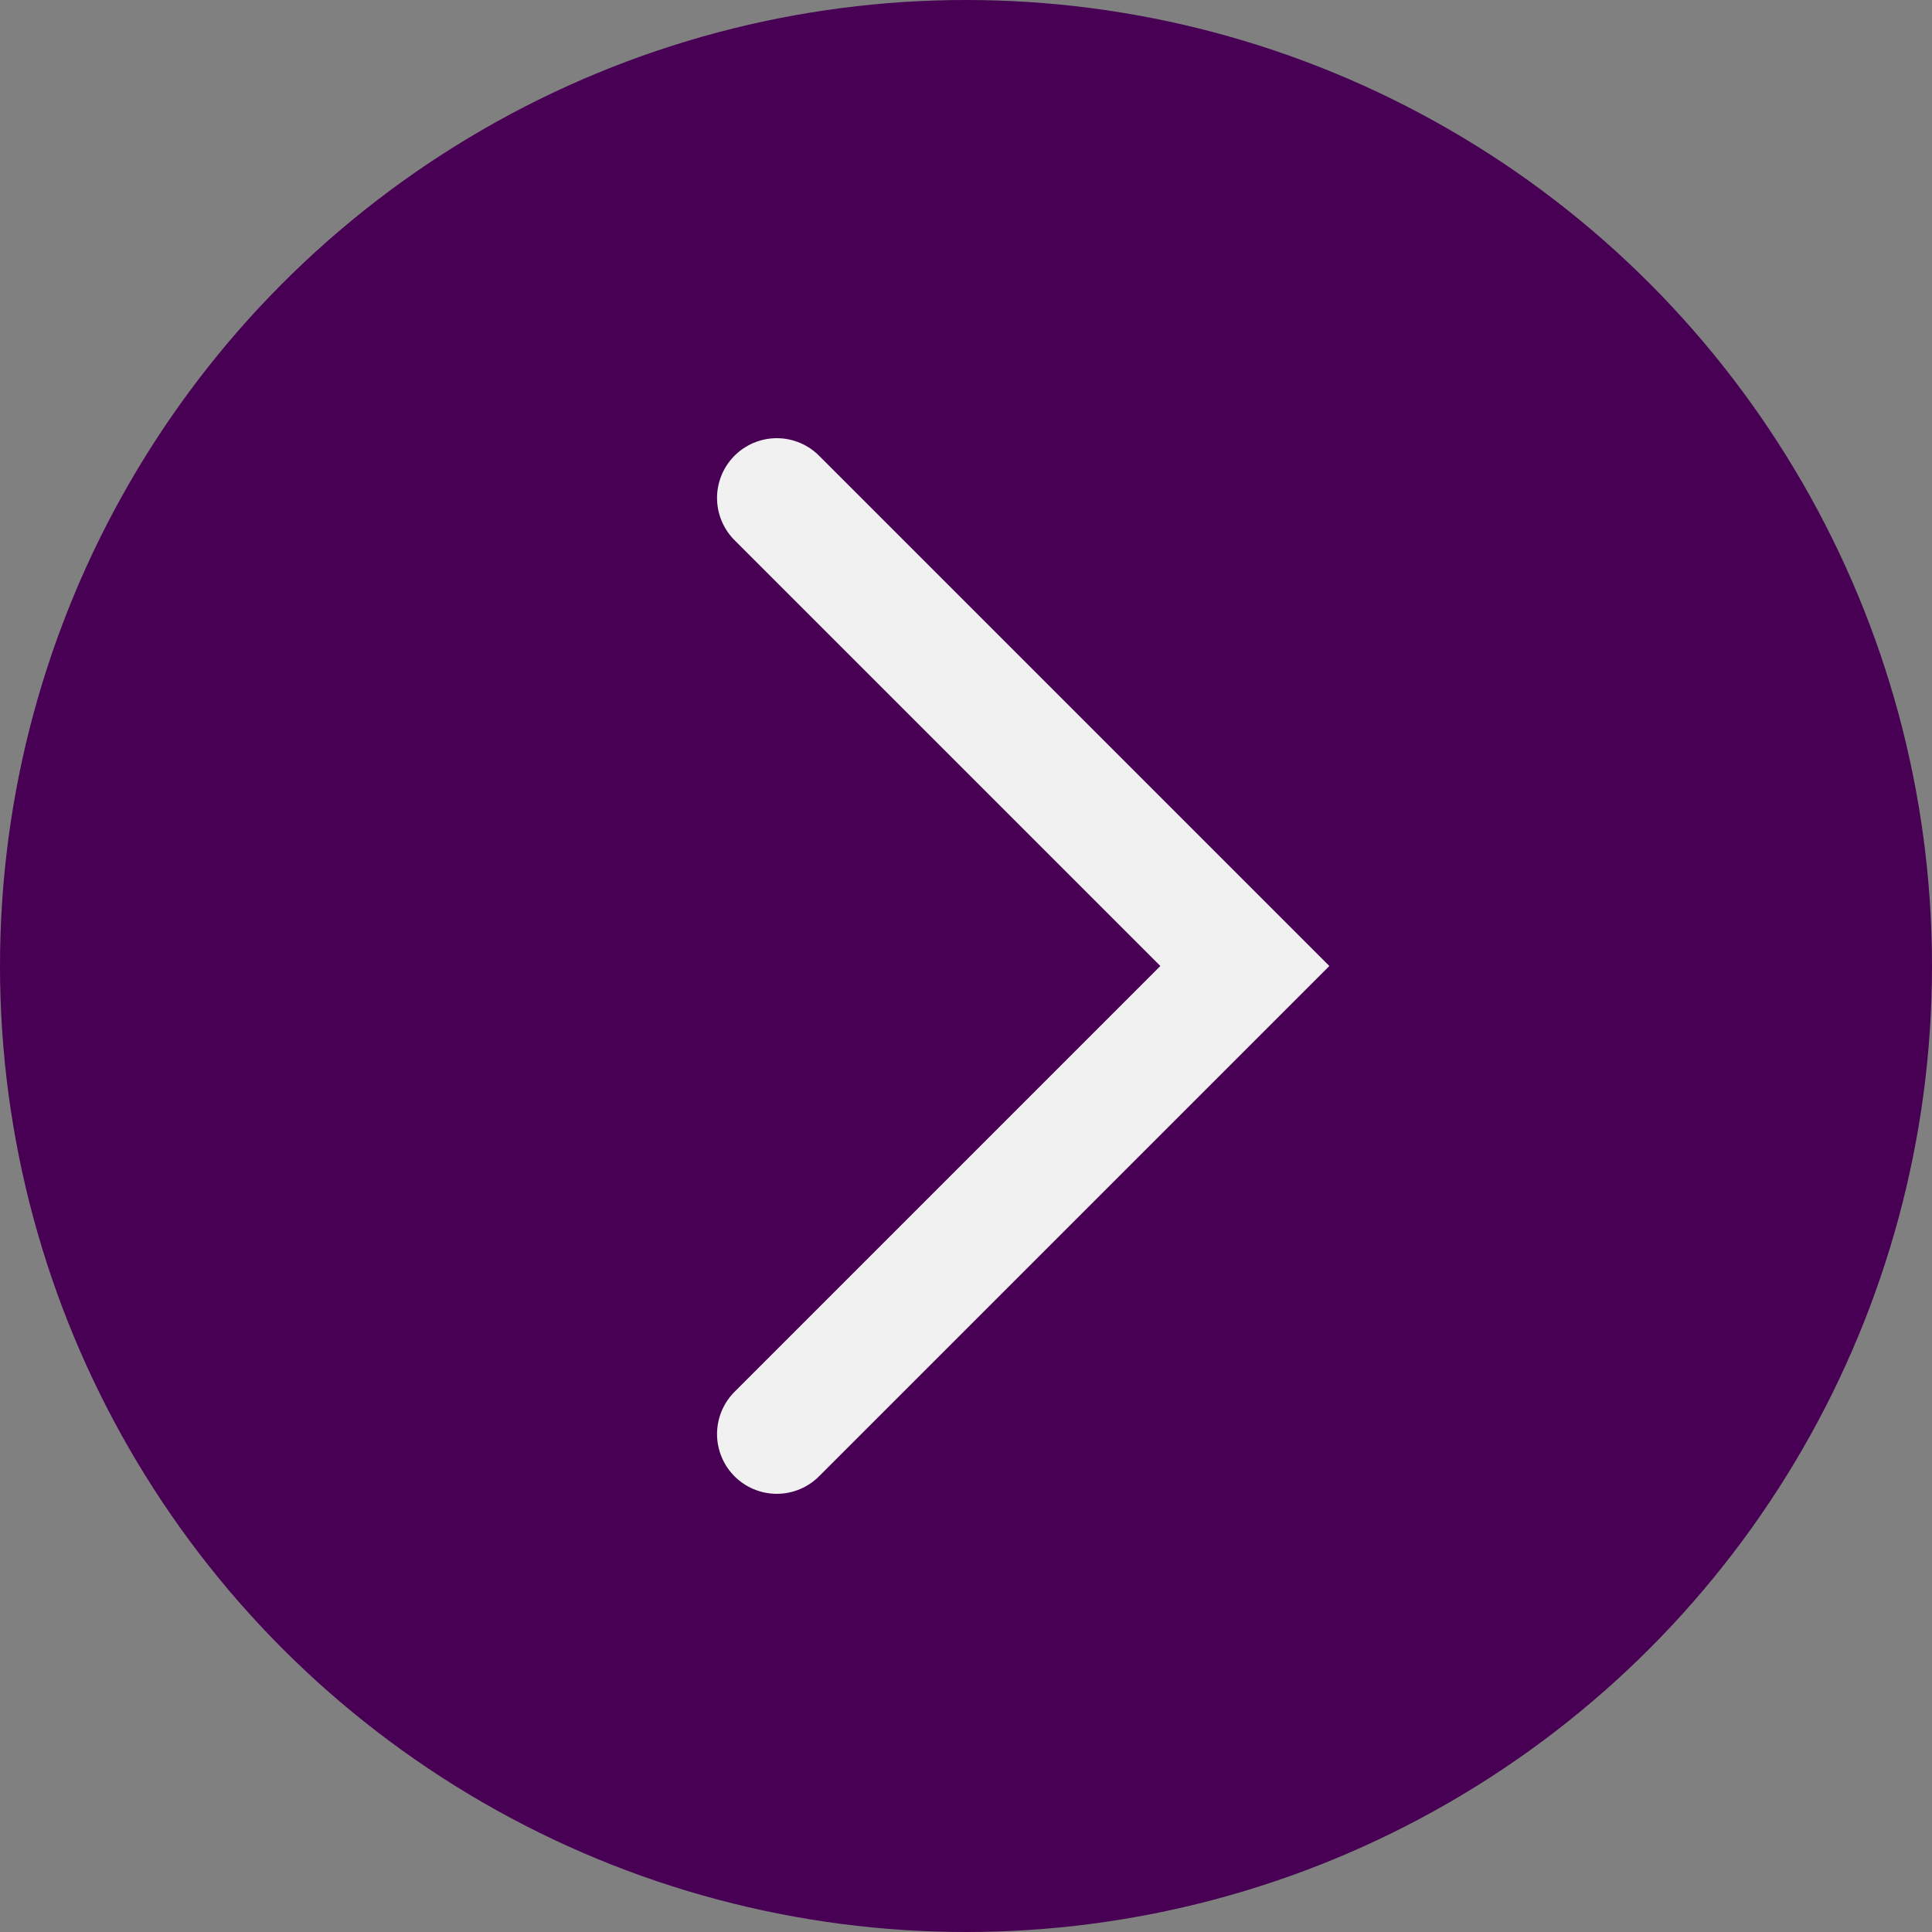 <svg width="97" height="97" viewBox="0 0 97 97" fill="none" xmlns="http://www.w3.org/2000/svg">
<rect x="0" y="0" width="97" height="97" fill="#808080" stroke="none"/>
<circle cx="48.5" cy="48.5" r="48.5" fill="#470054"/>
<path d="M39 25L62.5 48.5L39 72" stroke="#F1F1F1" stroke-width="6" stroke-linecap="round"/>
</svg>
